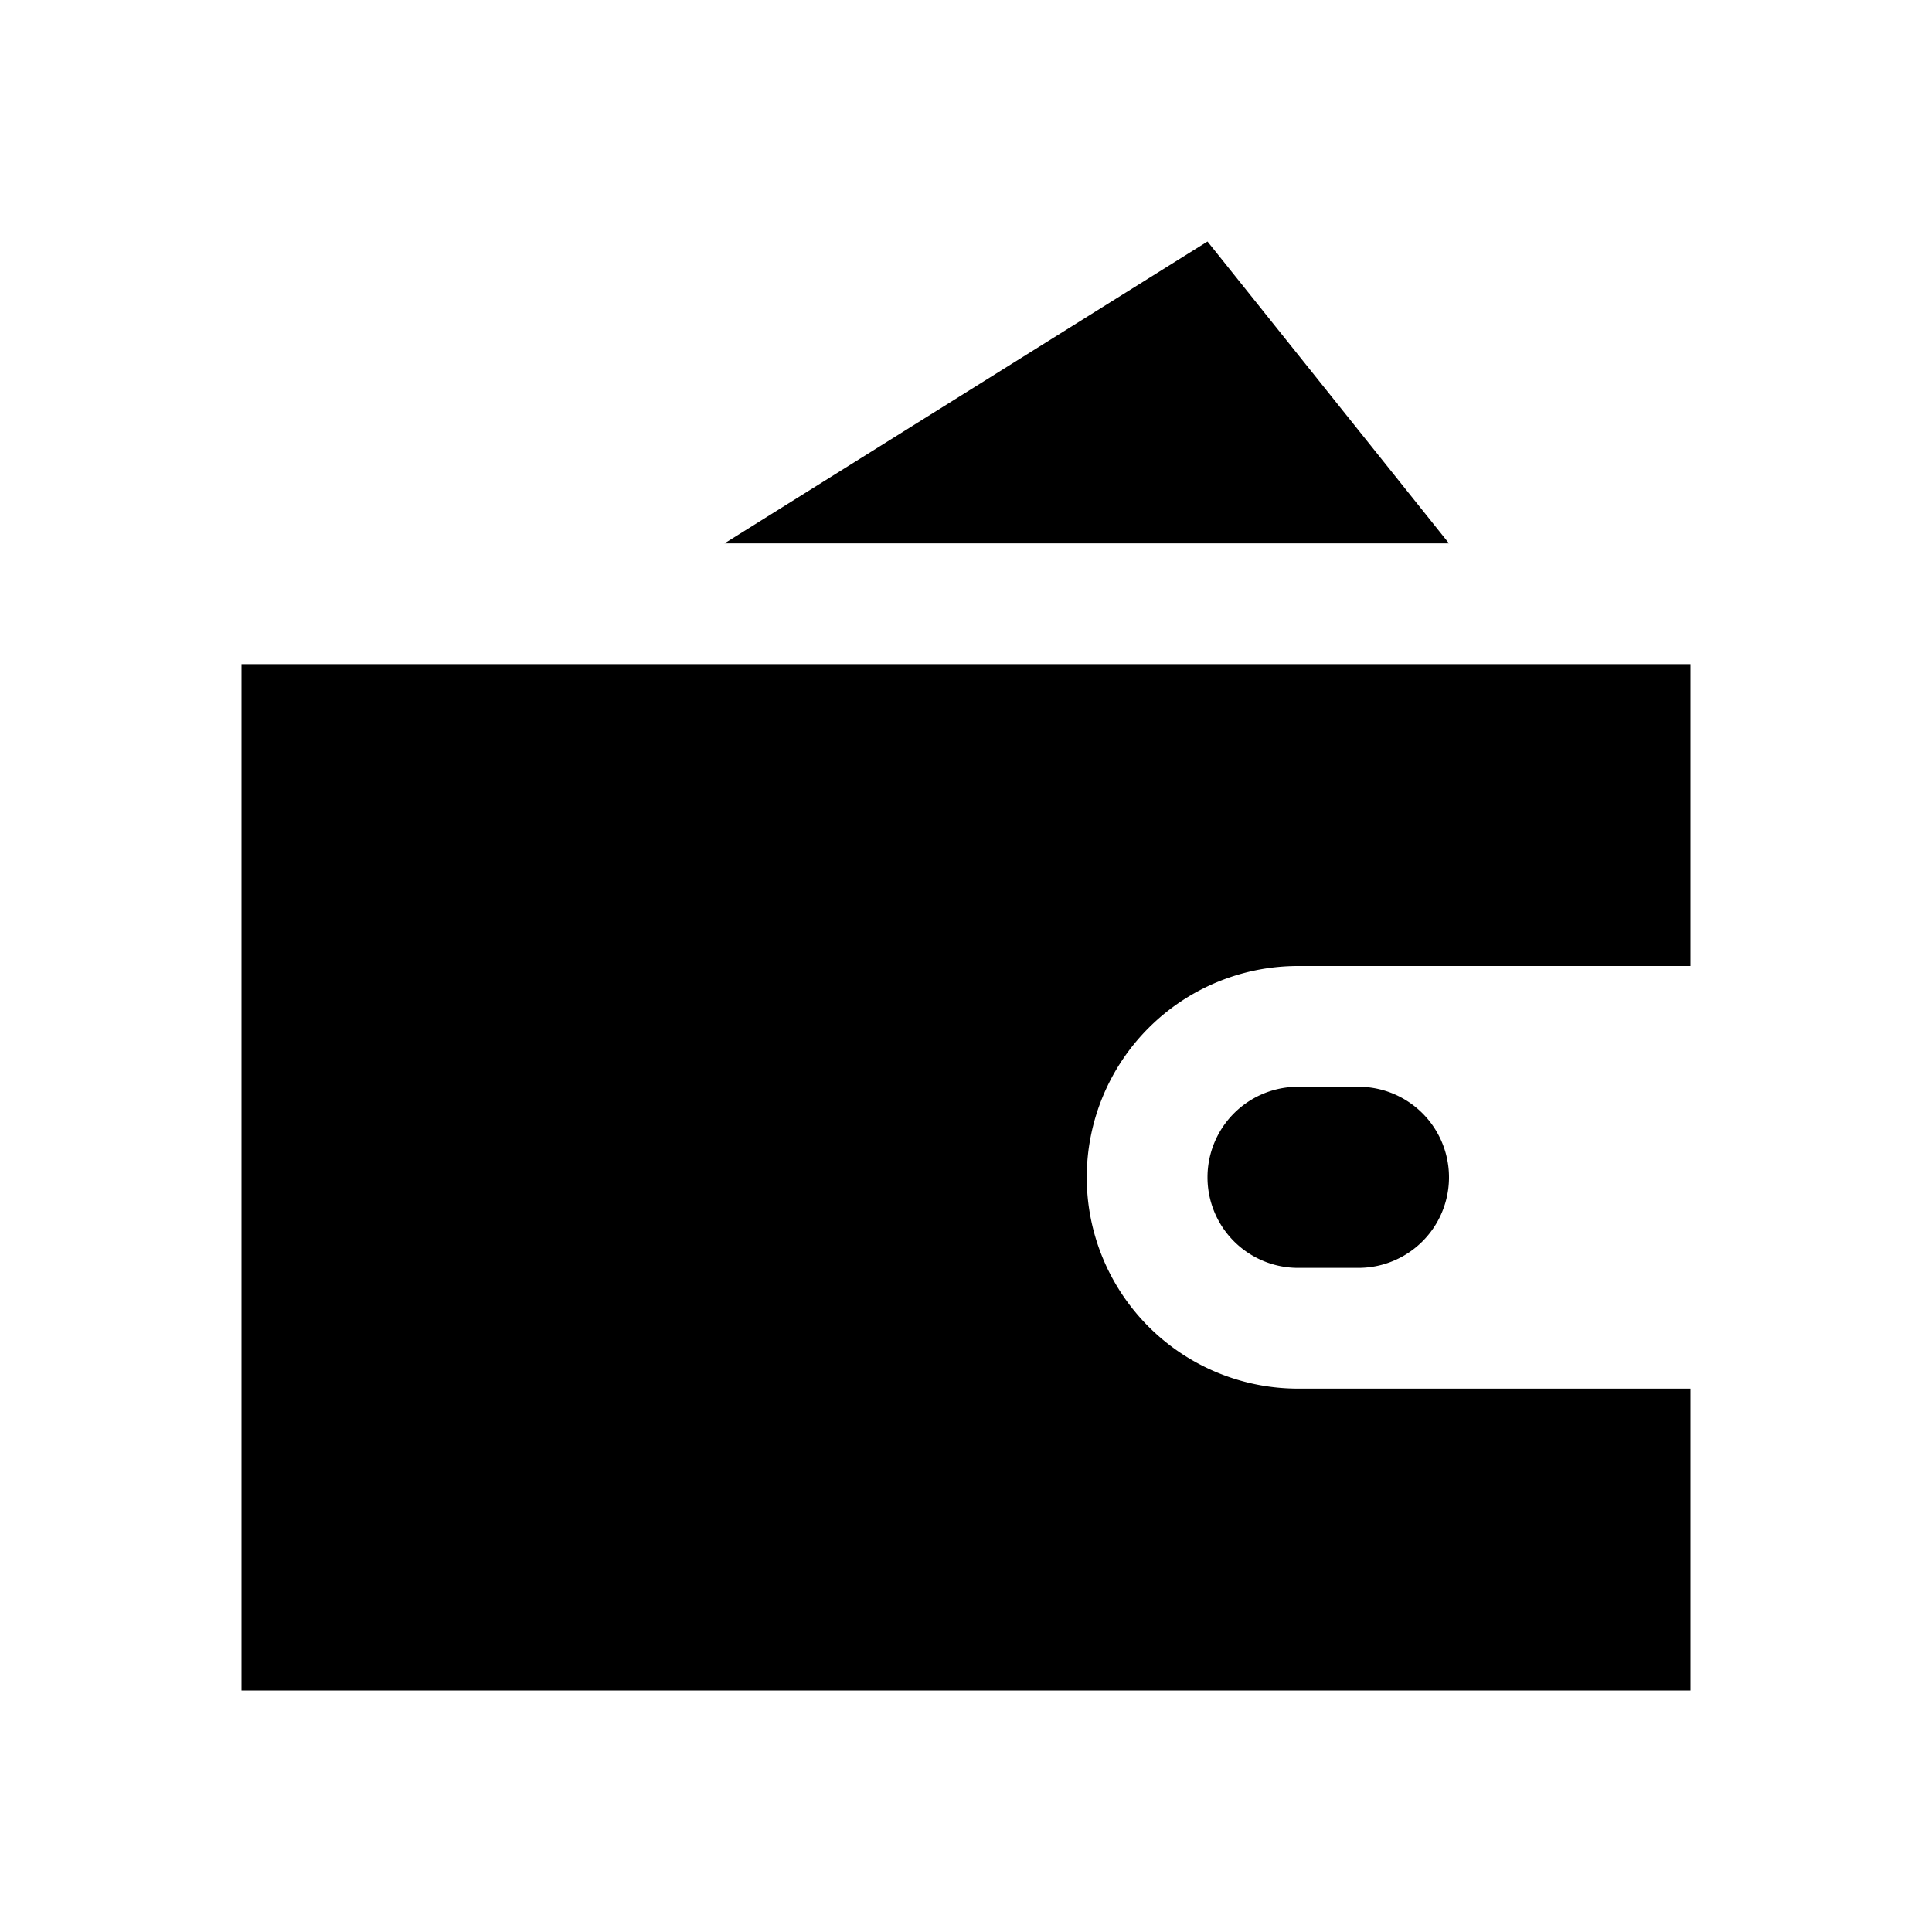 <?xml version="1.0" encoding="utf-8"?>
<svg width="800px" height="800px" viewBox="0 0 1024 1024" xmlns="http://www.w3.org/2000/svg"><path fill="#000000" d="M688 512a112 112 0 1 0 0 224h208v160H128V352h768v160H688zm32 160h-32a48 48 0 0 1 0-96h32a48 48 0 0 1 0 96zm-80-544 128 160H384l256-160z"/></svg>